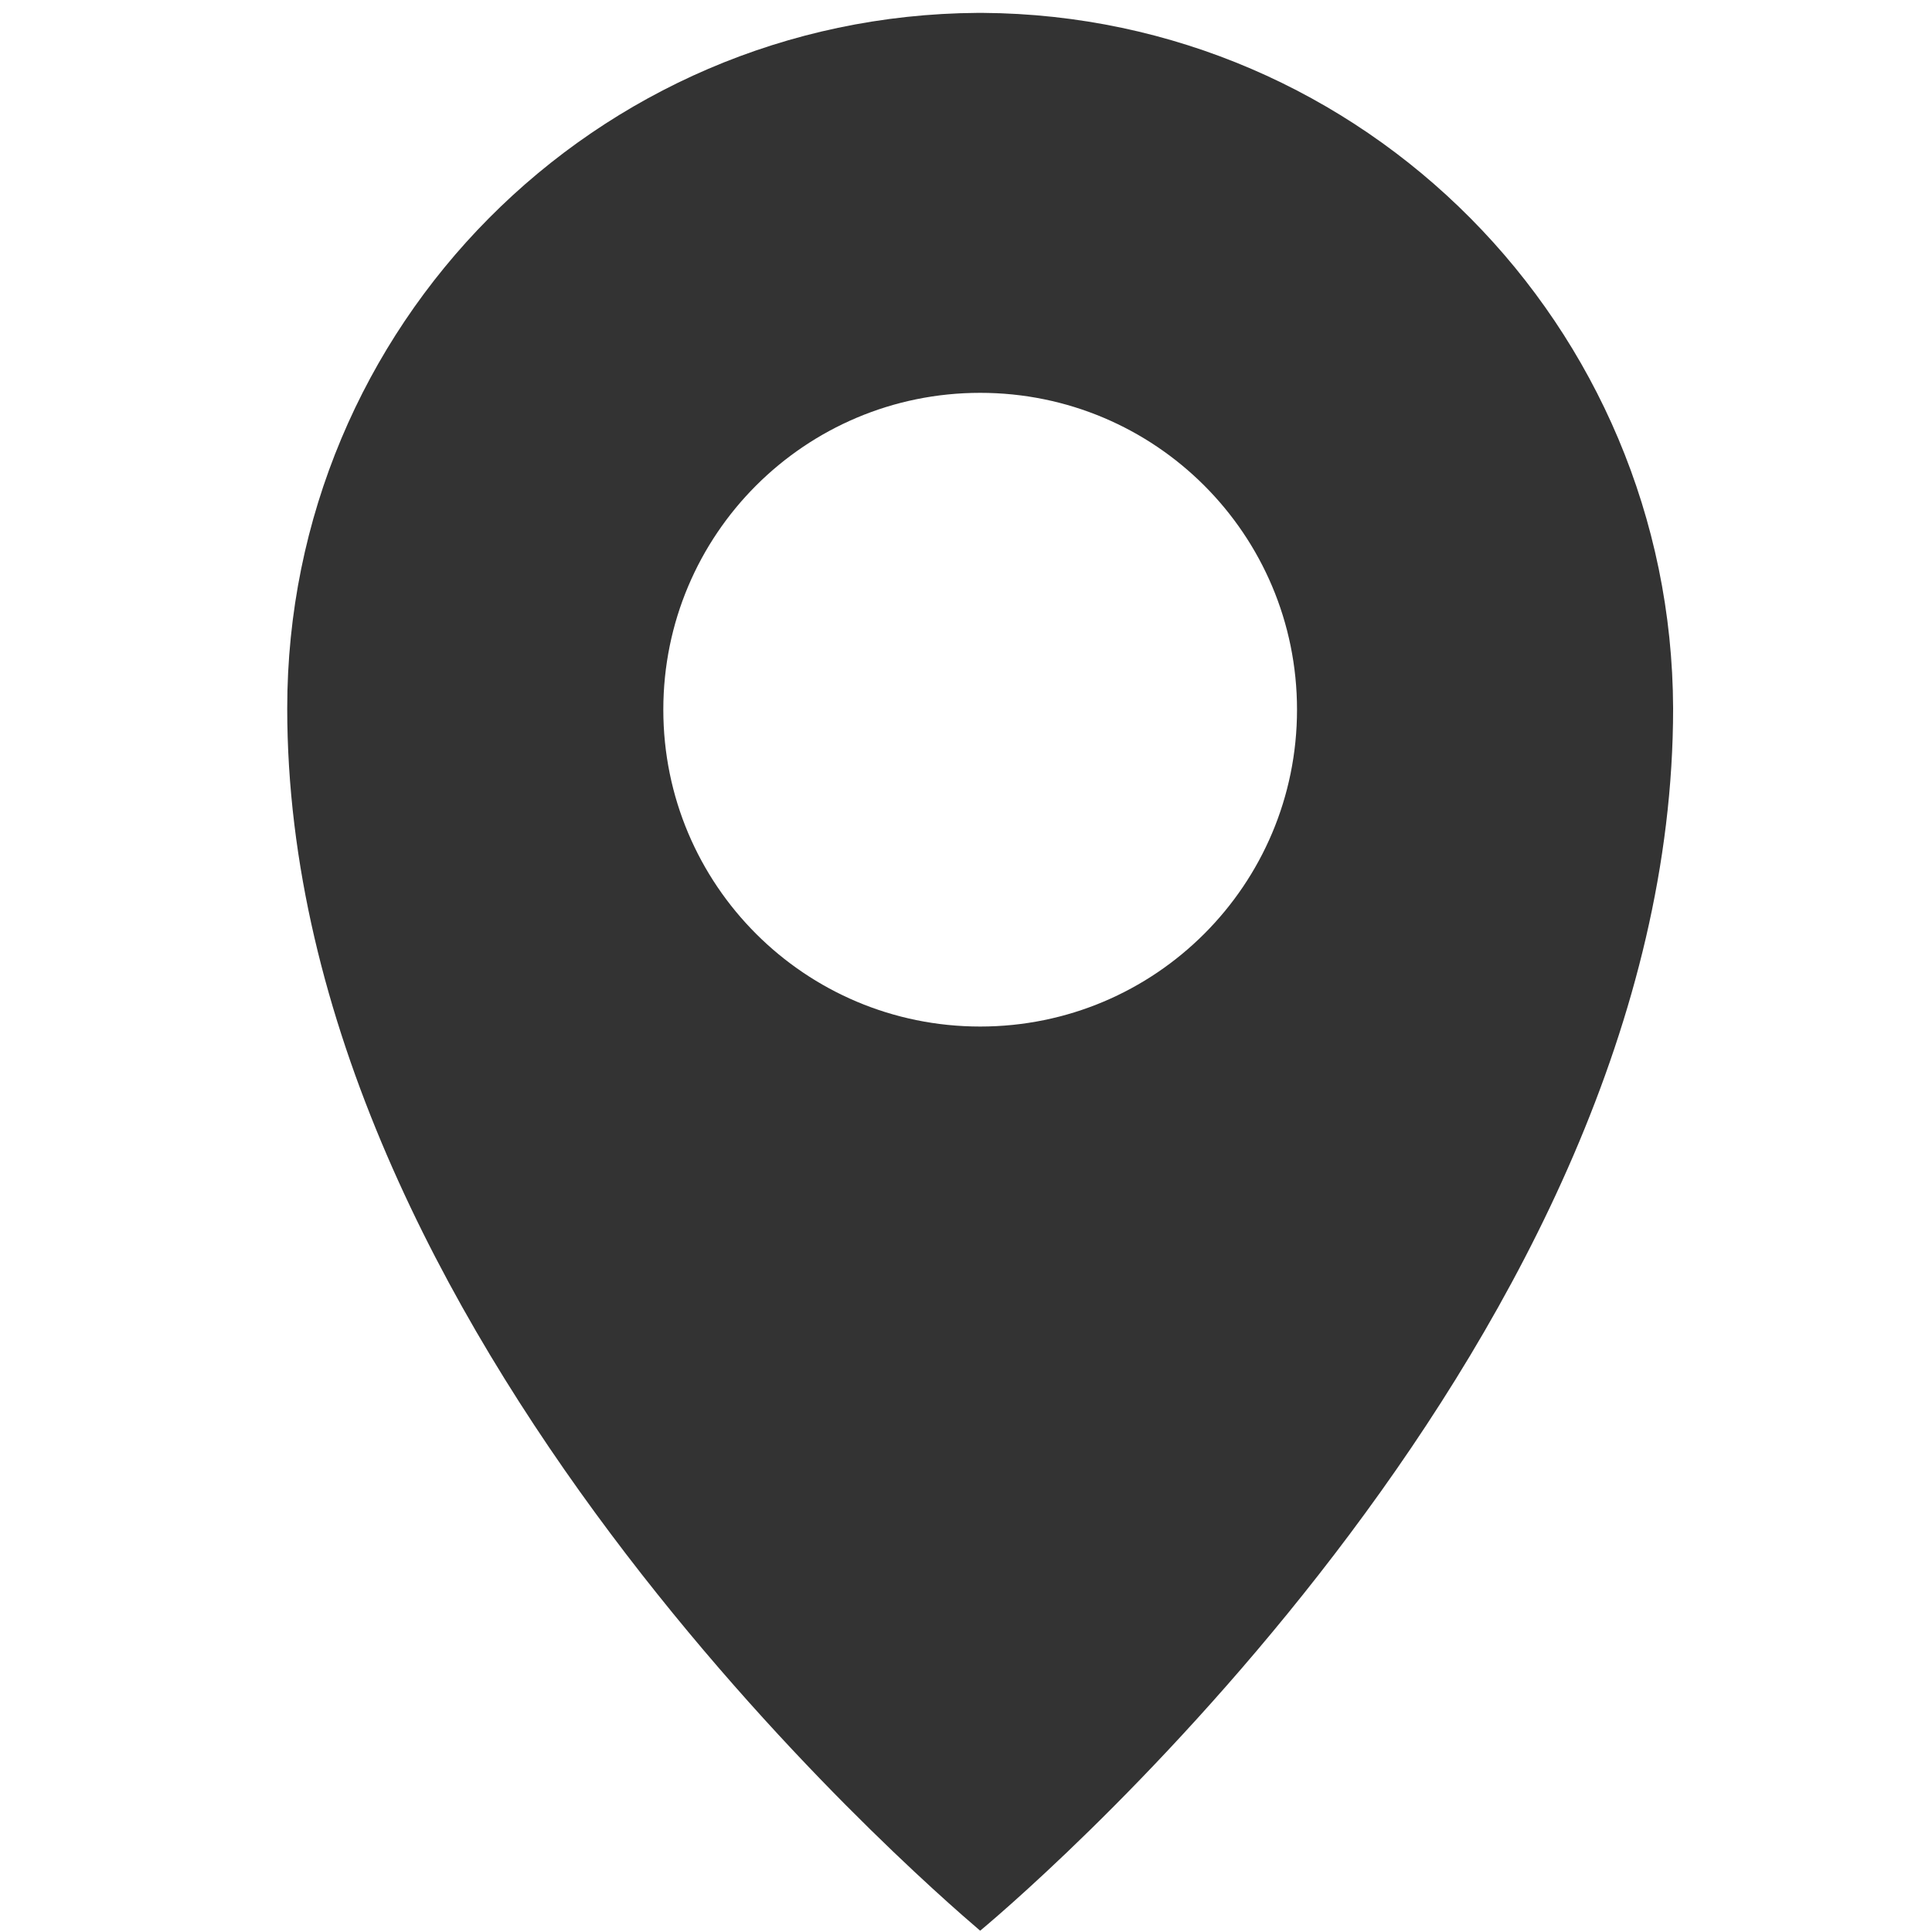 <?xml version="1.0" encoding="utf-8"?>
<!-- Generator: Adobe Illustrator 24.2.3, SVG Export Plug-In . SVG Version: 6.00 Build 0)  -->
<svg version="1.1" id="圖層_1" xmlns="http://www.w3.org/2000/svg" xmlns:xlink="http://www.w3.org/1999/xlink" x="0px" y="0px"
	 viewBox="0 0 150 150" style="enable-background:new 0 0 150 150;" xml:space="preserve">
<style type="text/css">
	.st0{fill:#333333;}
</style>
<path class="st0" d="M76.3,1L76.3,1l-0.4,0v0C46.2,1.2,22.3,25.3,22.3,55c0,48.4,49,90.8,53.8,94.9c4.8-4,53.8-46.5,53.8-94.9
	C129.8,25.3,105.9,1.2,76.3,1z M76.1,79.7c-13.6,0-24.6-11-24.6-24.6c0-13.6,11-24.6,24.6-24.6c13.6,0,24.6,11,24.6,24.6
	C100.7,68.7,89.7,79.7,76.1,79.7z"/>
</svg>
